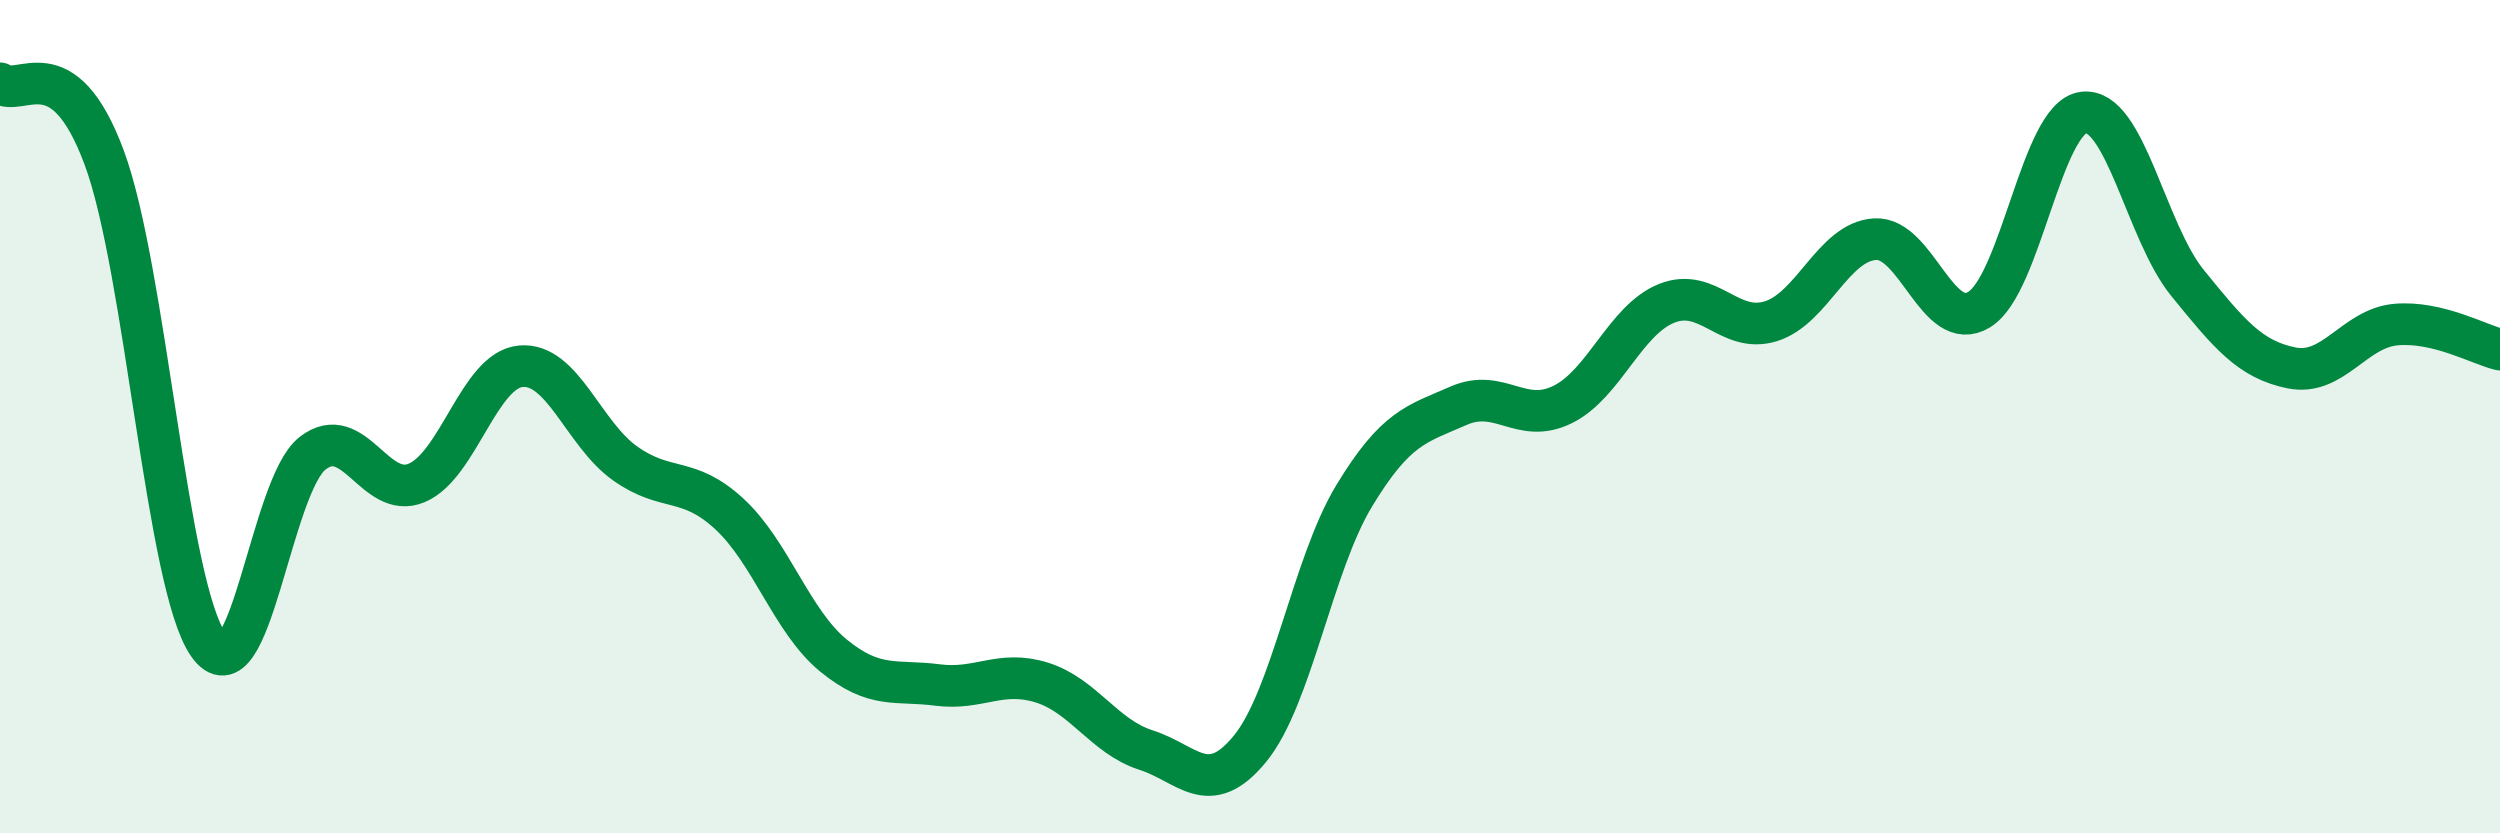 
    <svg width="60" height="20" viewBox="0 0 60 20" xmlns="http://www.w3.org/2000/svg">
      <path
        d="M 0,2 C 0.5,2.36 1.5,1.09 2.5,3.78 C 3.5,6.47 4,14.05 5,15.47 C 6,16.89 6.5,11.66 7.5,10.88 C 8.5,10.1 9,12.01 10,11.59 C 11,11.17 11.5,8.88 12.5,8.79 C 13.5,8.7 14,10.41 15,11.12 C 16,11.83 16.5,11.41 17.5,12.33 C 18.5,13.25 19,14.91 20,15.73 C 21,16.55 21.5,16.31 22.5,16.44 C 23.5,16.57 24,16.07 25,16.38 C 26,16.69 26.5,17.68 27.5,18 C 28.5,18.32 29,19.19 30,17.97 C 31,16.75 31.5,13.55 32.5,11.9 C 33.5,10.25 34,10.18 35,9.74 C 36,9.3 36.5,10.2 37.5,9.71 C 38.5,9.22 39,7.68 40,7.28 C 41,6.88 41.5,8.02 42.5,7.71 C 43.5,7.4 44,5.8 45,5.74 C 46,5.68 46.5,8.04 47.5,7.43 C 48.5,6.82 49,2.83 50,2.7 C 51,2.57 51.5,5.56 52.5,6.79 C 53.5,8.02 54,8.63 55,8.83 C 56,9.03 56.5,7.88 57.5,7.79 C 58.5,7.7 59.5,8.27 60,8.39L60 20L0 20Z"
        fill="#008740"
        opacity="0.1"
        stroke-linecap="round"
        stroke-linejoin="round"
      />
      <path
        d="M 0,2 C 0.5,2.36 1.5,1.09 2.5,3.78 C 3.5,6.47 4,14.05 5,15.47 C 6,16.89 6.5,11.66 7.5,10.88 C 8.5,10.1 9,12.01 10,11.59 C 11,11.17 11.5,8.88 12.5,8.79 C 13.5,8.7 14,10.41 15,11.12 C 16,11.83 16.5,11.41 17.5,12.33 C 18.5,13.25 19,14.91 20,15.73 C 21,16.55 21.5,16.31 22.5,16.44 C 23.5,16.57 24,16.07 25,16.38 C 26,16.69 26.5,17.68 27.5,18 C 28.5,18.32 29,19.19 30,17.97 C 31,16.75 31.5,13.55 32.5,11.9 C 33.5,10.25 34,10.18 35,9.74 C 36,9.3 36.5,10.2 37.5,9.71 C 38.5,9.22 39,7.68 40,7.28 C 41,6.88 41.5,8.02 42.5,7.71 C 43.5,7.4 44,5.8 45,5.74 C 46,5.68 46.5,8.04 47.5,7.43 C 48.5,6.82 49,2.83 50,2.7 C 51,2.57 51.5,5.56 52.5,6.79 C 53.5,8.02 54,8.63 55,8.83 C 56,9.03 56.5,7.88 57.5,7.79 C 58.5,7.7 59.5,8.27 60,8.39"
        stroke="#008740"
        stroke-width="1"
        fill="none"
        stroke-linecap="round"
        stroke-linejoin="round"
      />
    </svg>
  